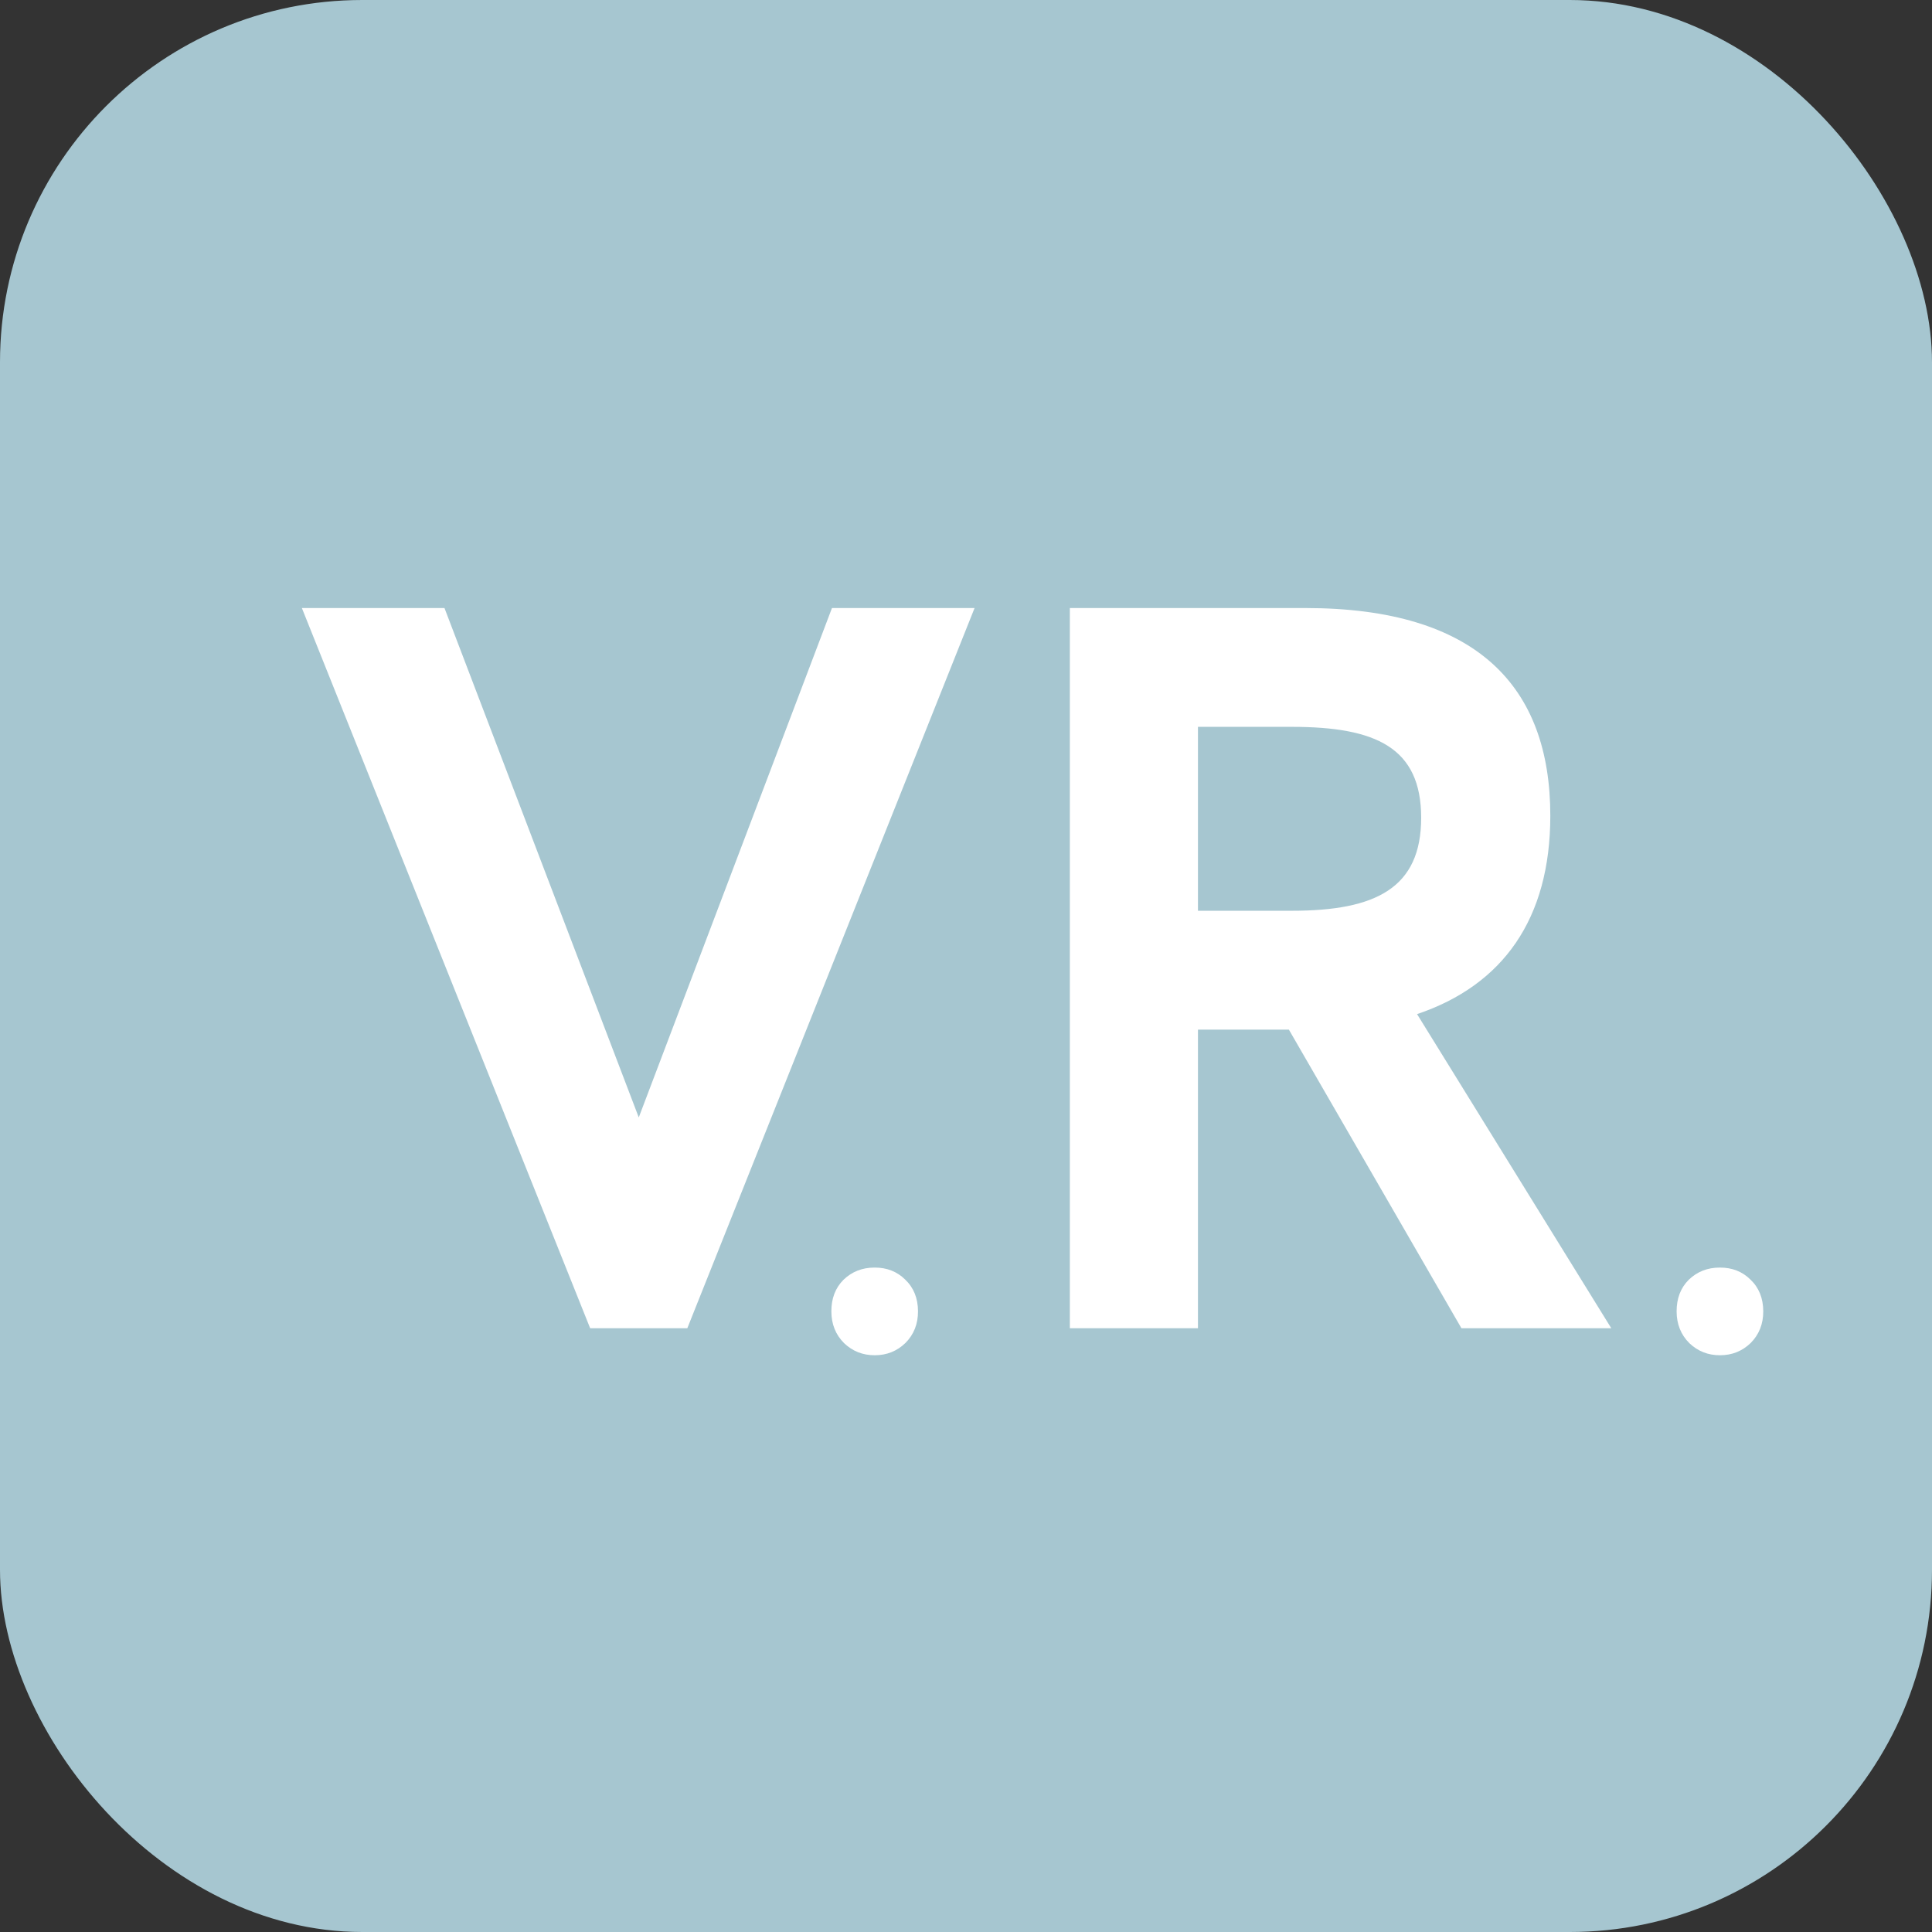 <svg width="32" height="32" viewBox="0 0 32 32" fill="none" xmlns="http://www.w3.org/2000/svg">
<rect x="0" y="0" width="32" height="32" fill="#333333" stroke="none"/>
<rect width="32" height="32" rx="6" fill="#A6C6D0"/>
<path d="M14.49 22.447C14.292 22.448 14.122 22.381 13.982 22.248C13.841 22.108 13.771 21.933 13.77 21.723C13.769 21.508 13.836 21.332 13.97 21.198C14.109 21.063 14.281 20.995 14.485 20.995C14.689 20.994 14.859 21.061 14.993 21.194C15.134 21.328 15.204 21.503 15.205 21.718C15.206 21.928 15.136 22.104 14.997 22.244C14.857 22.379 14.688 22.447 14.49 22.447Z" fill="white"/>
<path d="M28.49 22.447C28.292 22.448 28.122 22.381 27.982 22.248C27.841 22.108 27.771 21.933 27.77 21.723C27.769 21.508 27.836 21.332 27.97 21.198C28.109 21.063 28.281 20.995 28.485 20.995C28.689 20.994 28.859 21.061 28.993 21.194C29.134 21.328 29.204 21.503 29.205 21.718C29.206 21.928 29.136 22.104 28.997 22.244C28.857 22.379 28.688 22.447 28.49 22.447Z" fill="white"/>
<path d="M13.78 10.071H16.142L11.384 22H9.775L5 10.071H7.362L10.58 18.508L13.78 10.071Z" fill="white"/>
<path d="M26.688 22H24.206L21.348 17.054H19.842V22H17.72V10.071H21.622C24.463 10.071 25.678 11.371 25.678 13.511C25.678 15.222 24.891 16.318 23.471 16.797L26.688 22ZM19.842 15.085H21.4C22.786 15.085 23.539 14.709 23.539 13.545C23.539 12.381 22.786 12.039 21.4 12.039H19.842V15.085Z" fill="white"/>
</svg>
